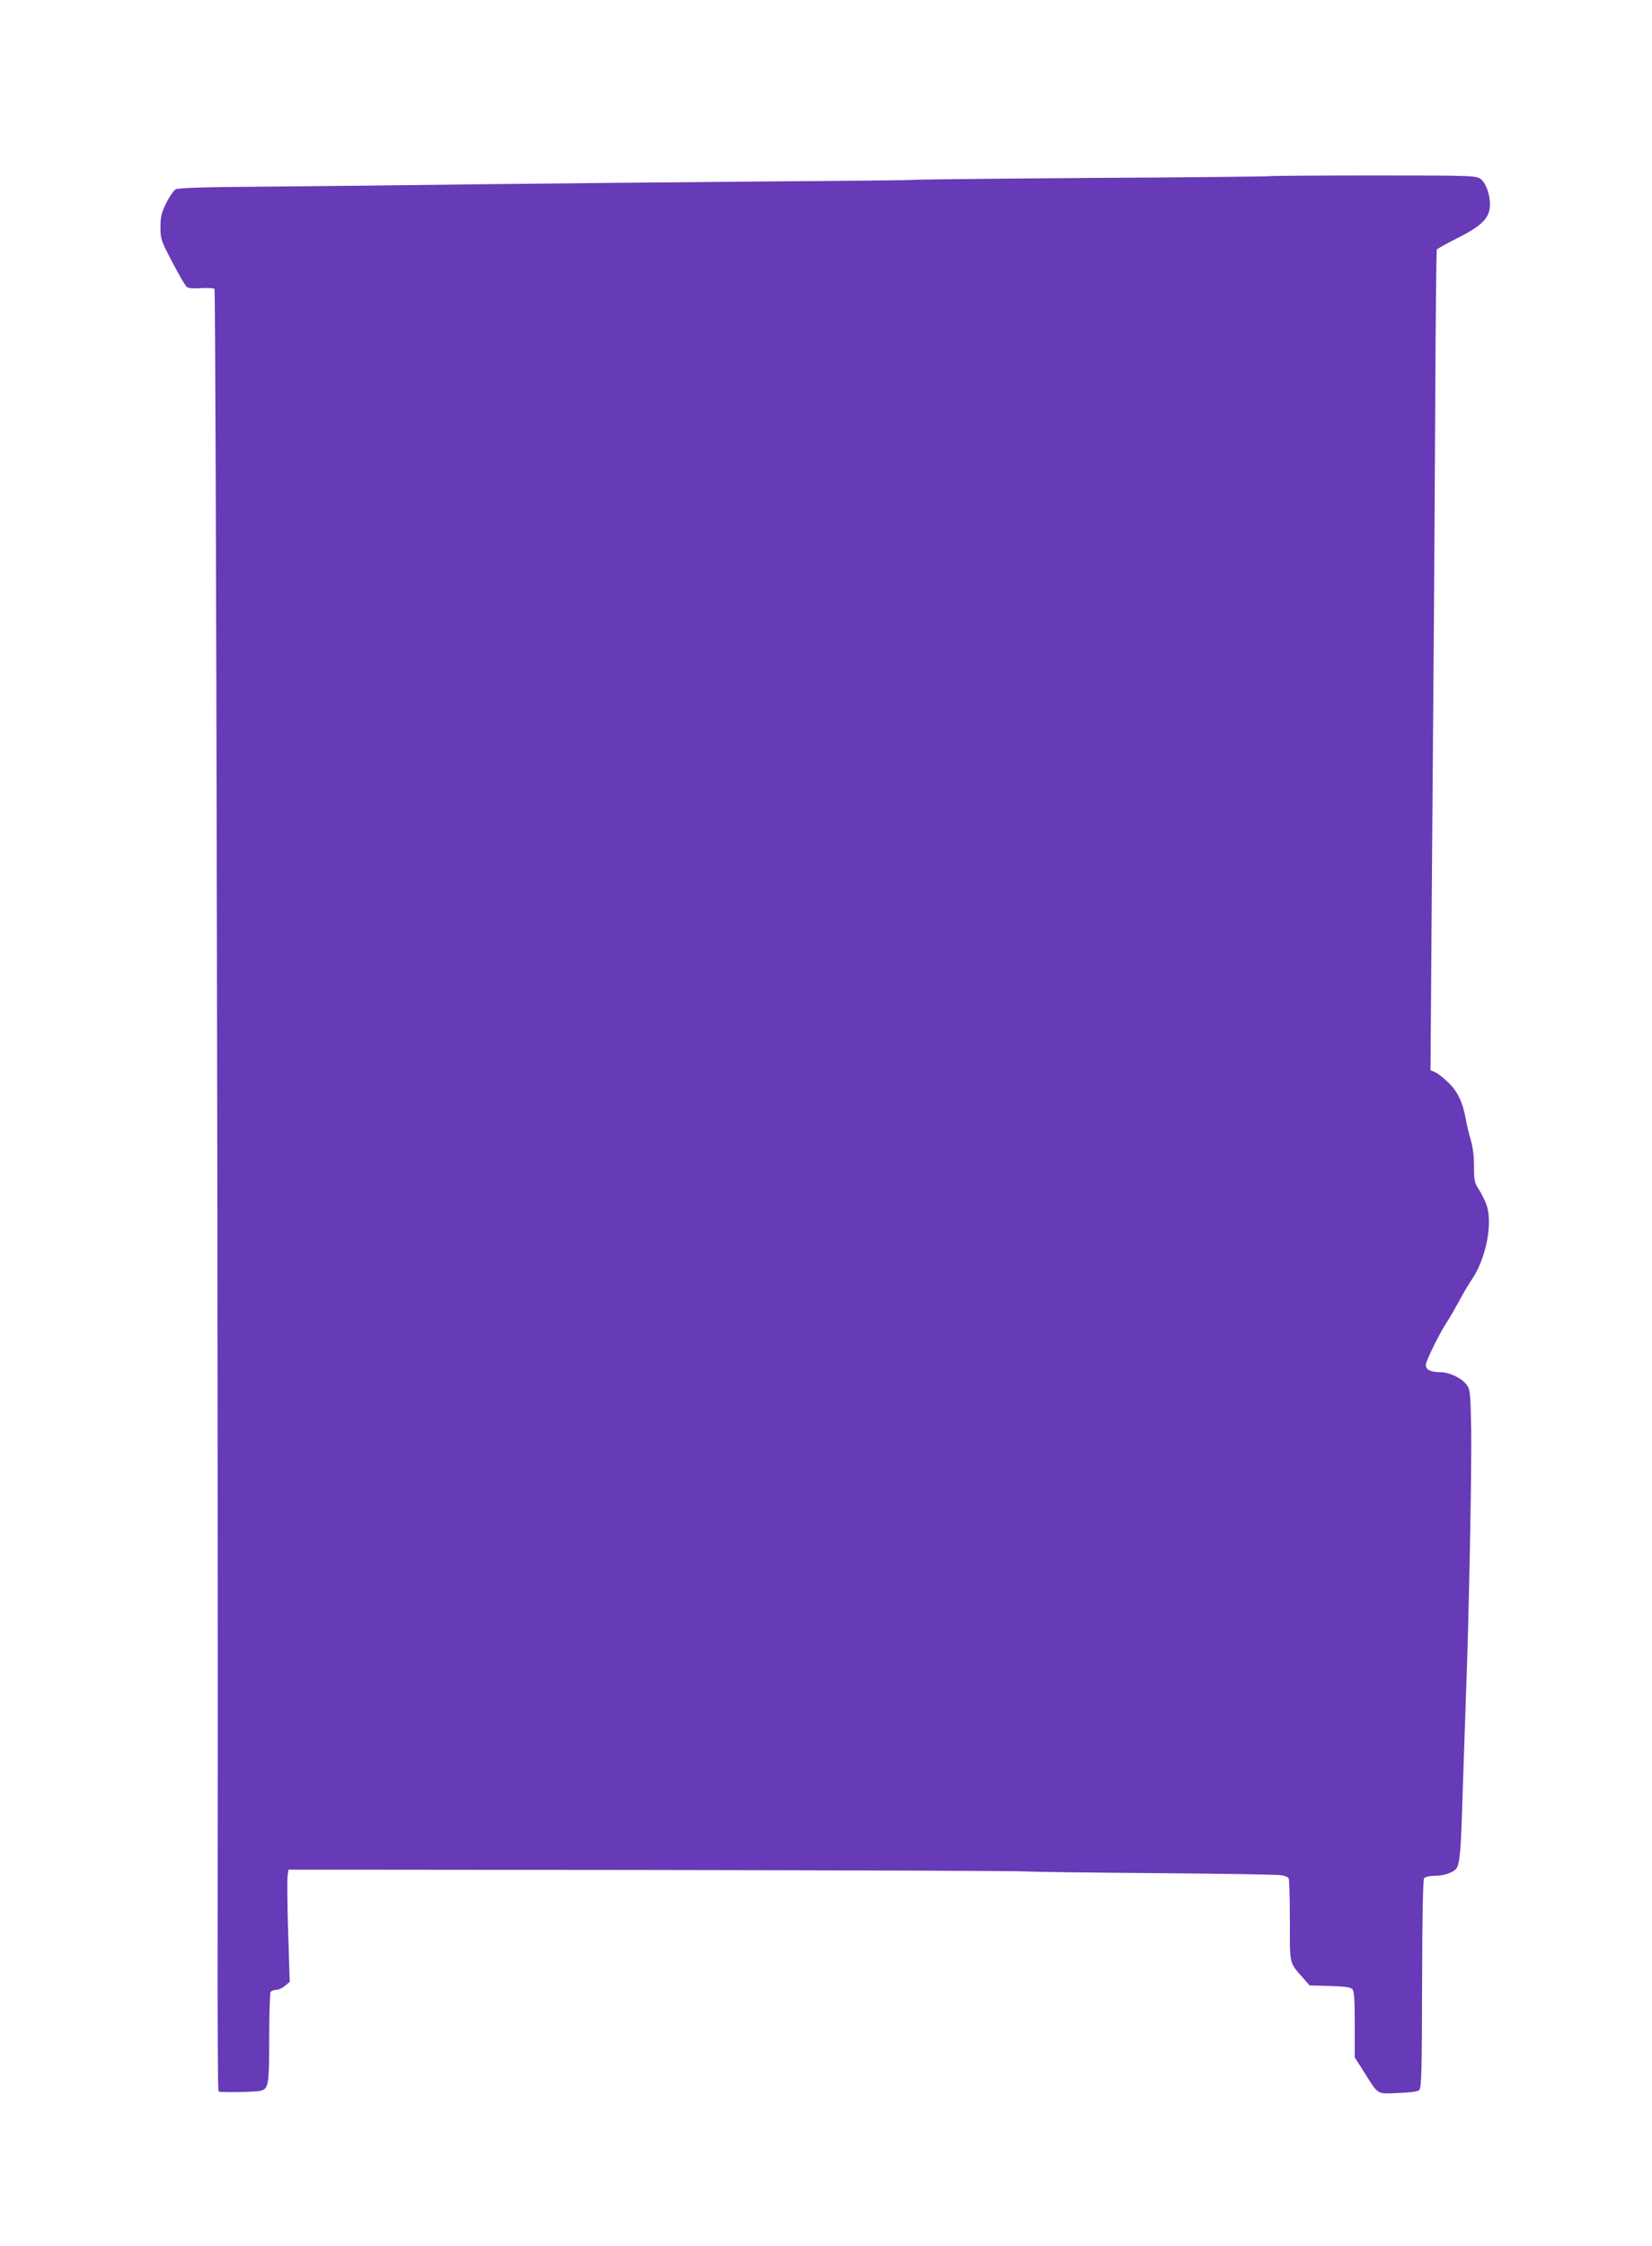 <?xml version="1.0" standalone="no"?>
<!DOCTYPE svg PUBLIC "-//W3C//DTD SVG 20010904//EN"
 "http://www.w3.org/TR/2001/REC-SVG-20010904/DTD/svg10.dtd">
<svg version="1.0" xmlns="http://www.w3.org/2000/svg"
 width="942pt" height="1280pt" viewBox="0 0 942 1280"
 preserveAspectRatio="xMidYMid meet">
<g transform="translate(0,1280) scale(0.1,-0.1)"
fill="#673ab7" stroke="none">
<path d="M7239 11796 c-2 -2 -458 -7 -1013 -10 -556 -4 -1012 -9 -1016 -11 -3
-2 -379 -6 -835 -9 -457 -4 -1190 -11 -1630 -16 -440 -6 -1007 -12 -1261 -14
-318 -2 -467 -7 -482 -15 -11 -6 -36 -41 -54 -78 -28 -57 -33 -79 -33 -138 0
-67 3 -76 68 -200 37 -71 74 -135 83 -141 9 -7 40 -9 83 -6 38 2 71 0 74 -5 9
-14 22 -6714 18 -9322 -1 -519 1 -947 5 -950 7 -7 210 -4 241 4 44 11 48 34
48 300 0 138 4 256 8 263 5 6 19 12 32 12 13 0 36 10 50 23 l27 22 -9 285 c-5
157 -6 301 -3 320 l5 35 2065 -2 c1136 -2 2097 -5 2135 -8 39 -3 376 -7 750
-10 374 -3 695 -8 713 -12 18 -3 36 -10 40 -17 4 -6 7 -115 7 -241 0 -255 -4
-237 73 -325 l40 -45 115 -3 c90 -3 119 -7 129 -19 10 -12 13 -64 13 -202 l0
-186 54 -85 c84 -132 69 -123 192 -118 65 2 112 8 121 16 13 11 16 90 17 604
1 412 5 596 12 605 7 7 32 13 61 13 57 0 112 21 126 47 17 34 23 108 32 418 6
171 14 423 19 560 17 431 33 1280 30 1517 -4 210 -6 229 -25 255 -28 39 -99
73 -152 73 -53 0 -82 14 -82 41 0 22 77 178 120 244 15 22 46 76 70 120 23 44
56 99 72 122 83 122 122 326 83 430 -10 27 -30 66 -44 87 -23 35 -26 50 -26
130 0 59 -7 112 -19 151 -10 33 -22 84 -27 112 -17 100 -48 165 -103 216 -28
27 -62 53 -75 58 l-24 10 7 972 c13 1582 15 1928 20 2833 2 474 6 866 9 872 4
5 54 33 111 62 133 66 181 109 190 170 9 60 -16 142 -50 169 -26 20 -37 21
-614 21 -323 0 -589 -2 -591 -4z"/>
</g>
</svg>
